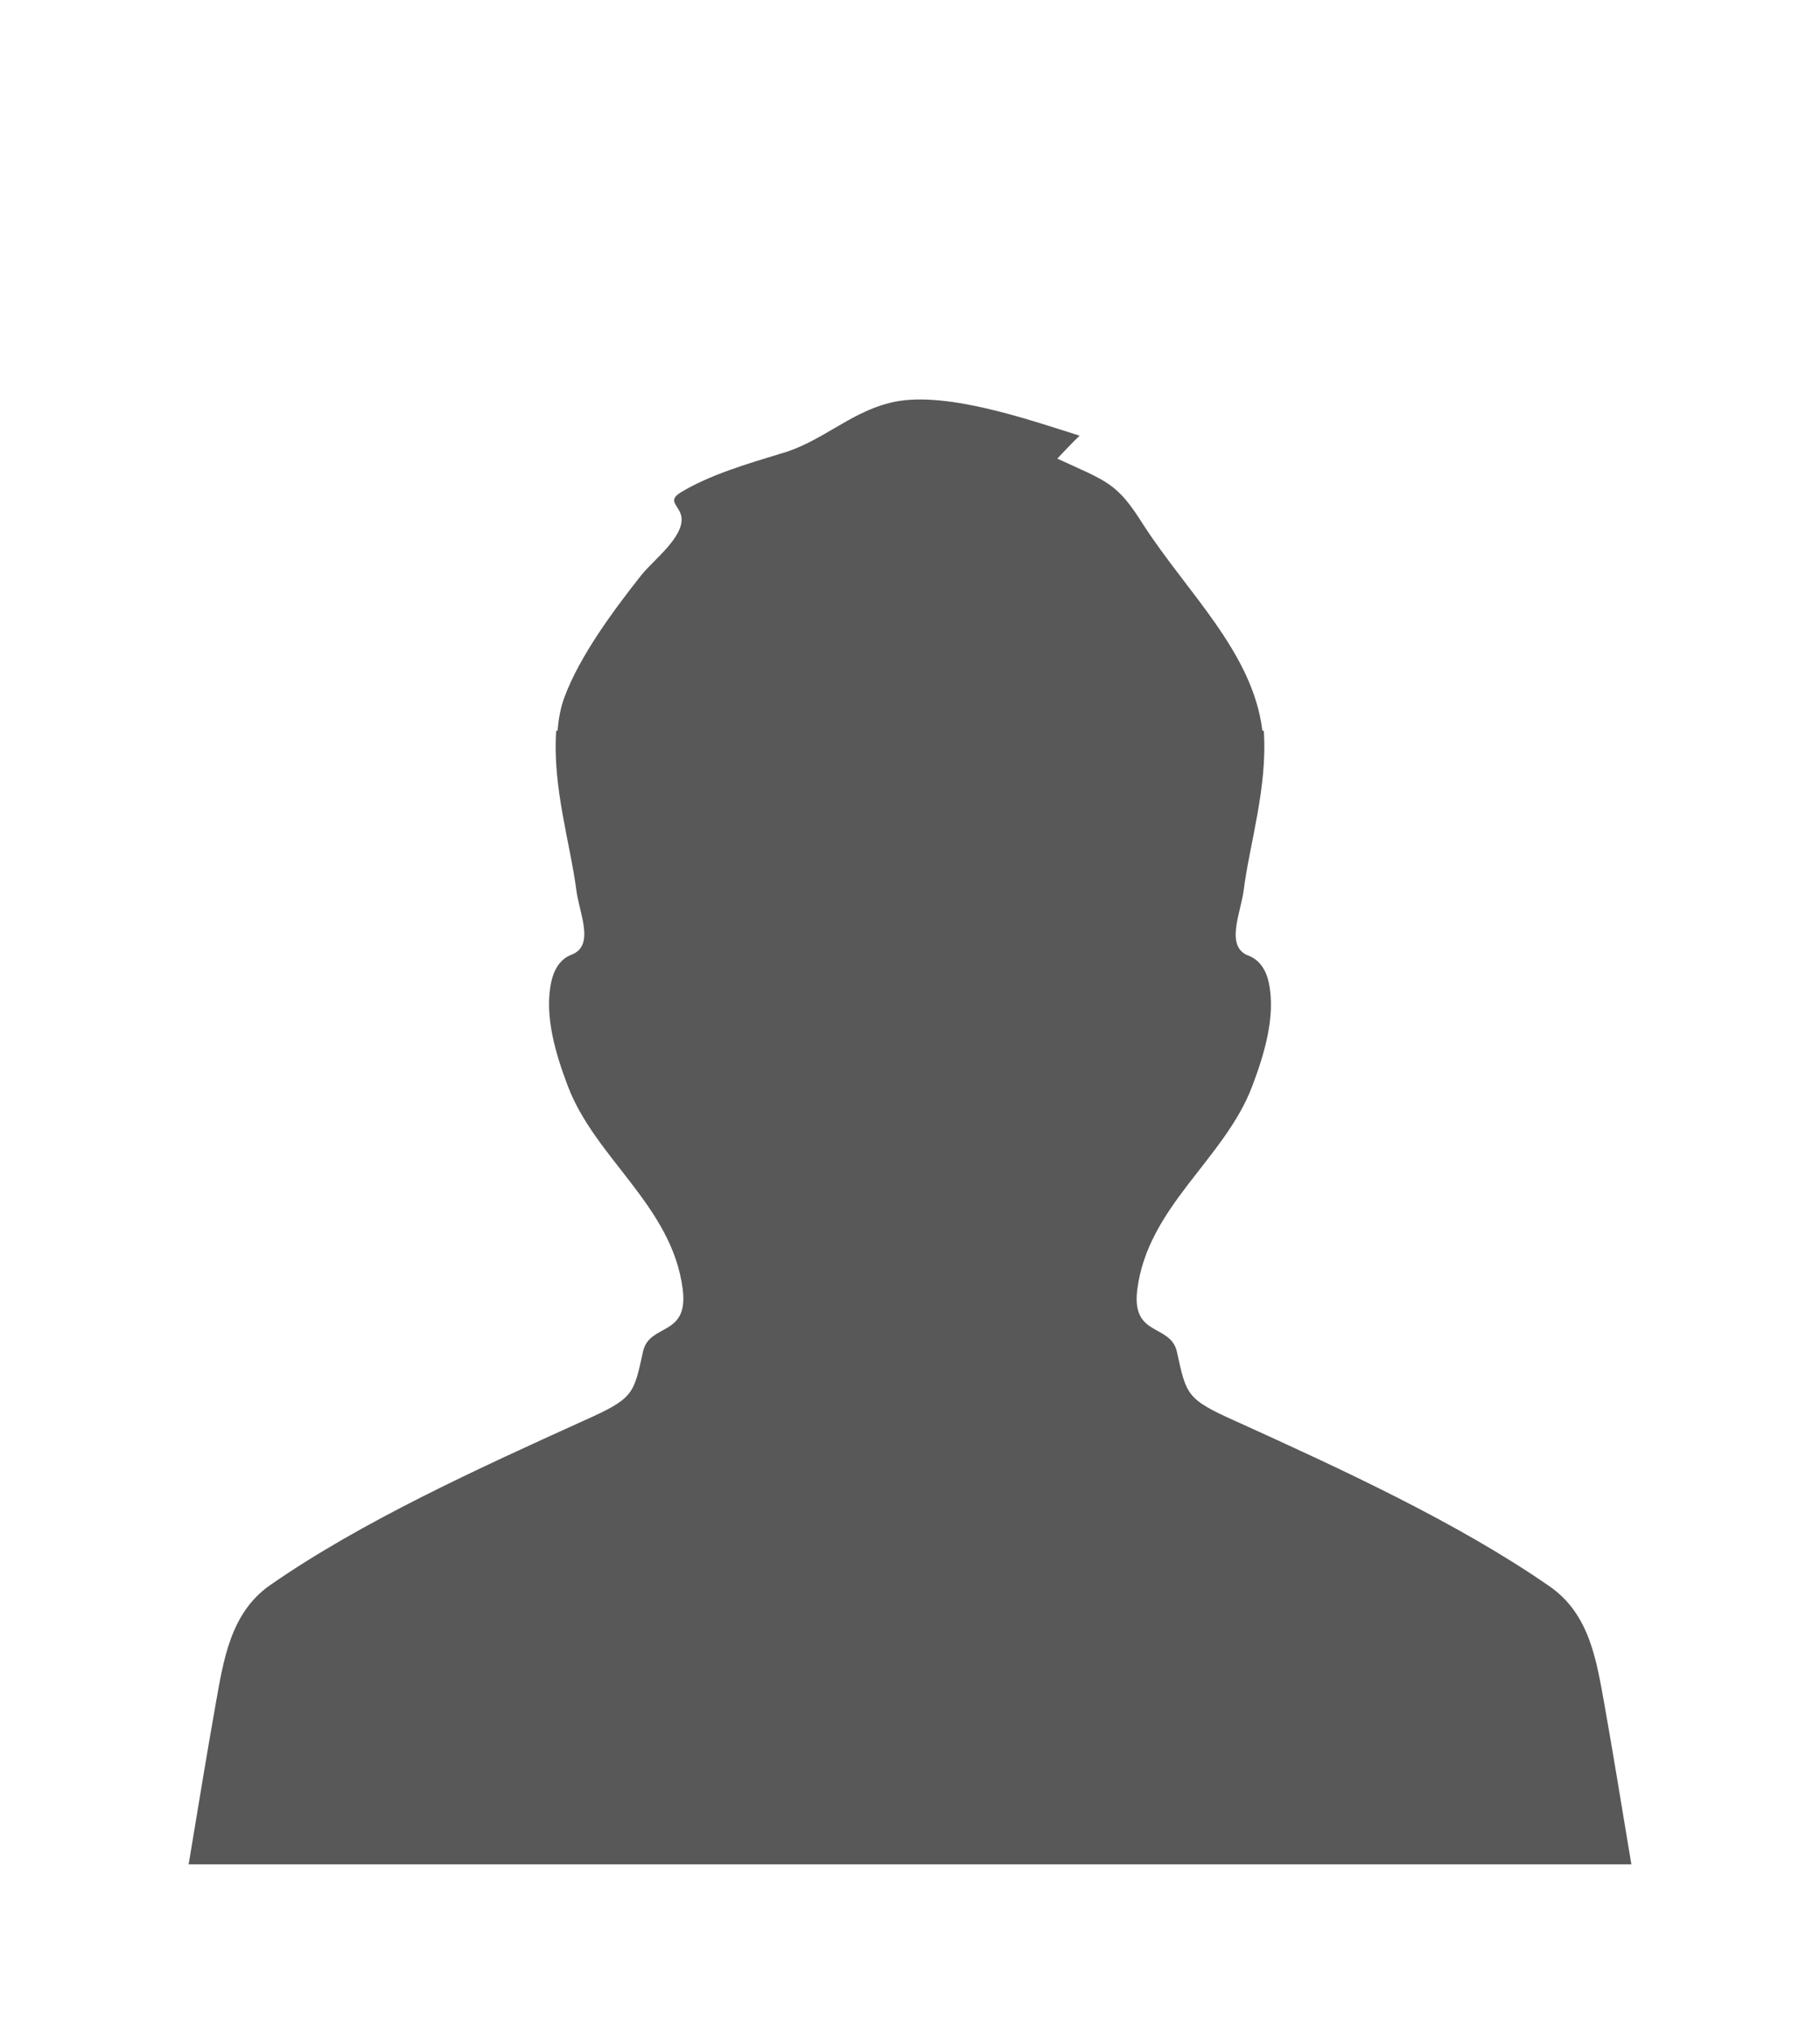 <?xml version="1.0" encoding="utf-8"?>
<!-- Generator: Adobe Illustrator 15.1.0, SVG Export Plug-In  -->
<!DOCTYPE svg PUBLIC "-//W3C//DTD SVG 1.1//EN" "http://www.w3.org/Graphics/SVG/1.1/DTD/svg11.dtd">
<svg version="1.1"
	 xmlns="http://www.w3.org/2000/svg" xmlns:xlink="http://www.w3.org/1999/xlink" xmlns:a="http://ns.adobe.com/AdobeSVGViewerExtensions/3.0/"
	 x="0px" y="0px" width="164px" height="183px" viewBox="0.5 0.5 164 183"
	 overflow="visible" enable-background="new 0.5 0.5 164 183" xml:space="preserve">
<rect x="0.5" y="0.5" width="164" height="183" fill="#808080" stroke="none"/>
<defs>
</defs>
<rect x="0.5" y="0.5" fill="#FFFFFF" stroke="#FFFFFF" stroke-miterlimit="10" width="164" height="183"/>
<path fill="#585858" d="M145.069,154.064c-0.7-3.81-1.283-8.069-4.913-10.592c-8.284-5.762-18.896-10.633-28.254-14.879
	c-4.529-2.022-4.492-2.38-5.354-6.293c-0.59-2.53-4.088-1.301-3.574-5.543c0.927-7.53,7.896-11.812,10.365-18.379
	c1.078-2.845,2.134-6.302,1.493-9.32c-0.204-0.976-0.722-2.013-1.813-2.43c-2.188-0.81-0.683-3.924-0.446-5.948
	c0.534-4.154,2.157-9.268,1.808-14.324h-0.126c-0.862-7.08-6.779-12.432-10.762-18.62c-2.364-3.74-3.146-3.802-7.721-5.908
	c0.695-0.729,1.26-1.347,2.012-2.065c-4.505-1.415-12.414-4.212-17.166-2.941c-3.588,0.899-6.169,3.55-9.75,4.551
	c-2.938,0.896-6.449,1.922-9.048,3.515c-1.279,0.784-0.039,1.198,0.088,2.231c0.22,1.779-2.513,3.845-3.589,5.173
	c-2.517,3.186-5.573,7.303-6.958,11.041c-0.371,0.989-0.536,2.012-0.616,3.023h-0.127c-0.348,5.056,1.273,10.168,1.811,14.323
	c0.233,2.024,1.739,5.052-0.448,5.862c-1.093,0.417-1.609,1.495-1.812,2.471c-0.643,3.019,0.41,6.492,1.49,9.337
	c2.472,6.568,9.44,10.852,10.367,18.382c0.514,4.242-2.984,3.004-3.575,5.533c-0.863,3.912-0.825,4.24-5.354,6.263
	c-9.36,4.247-19.971,9.056-28.256,14.818c-3.626,2.522-4.218,6.908-4.908,10.718c-0.835,4.754-1.263,7.357-2.433,14.437h65h65
	C146.328,161.421,145.904,158.818,145.069,154.064z"/>
</svg>
